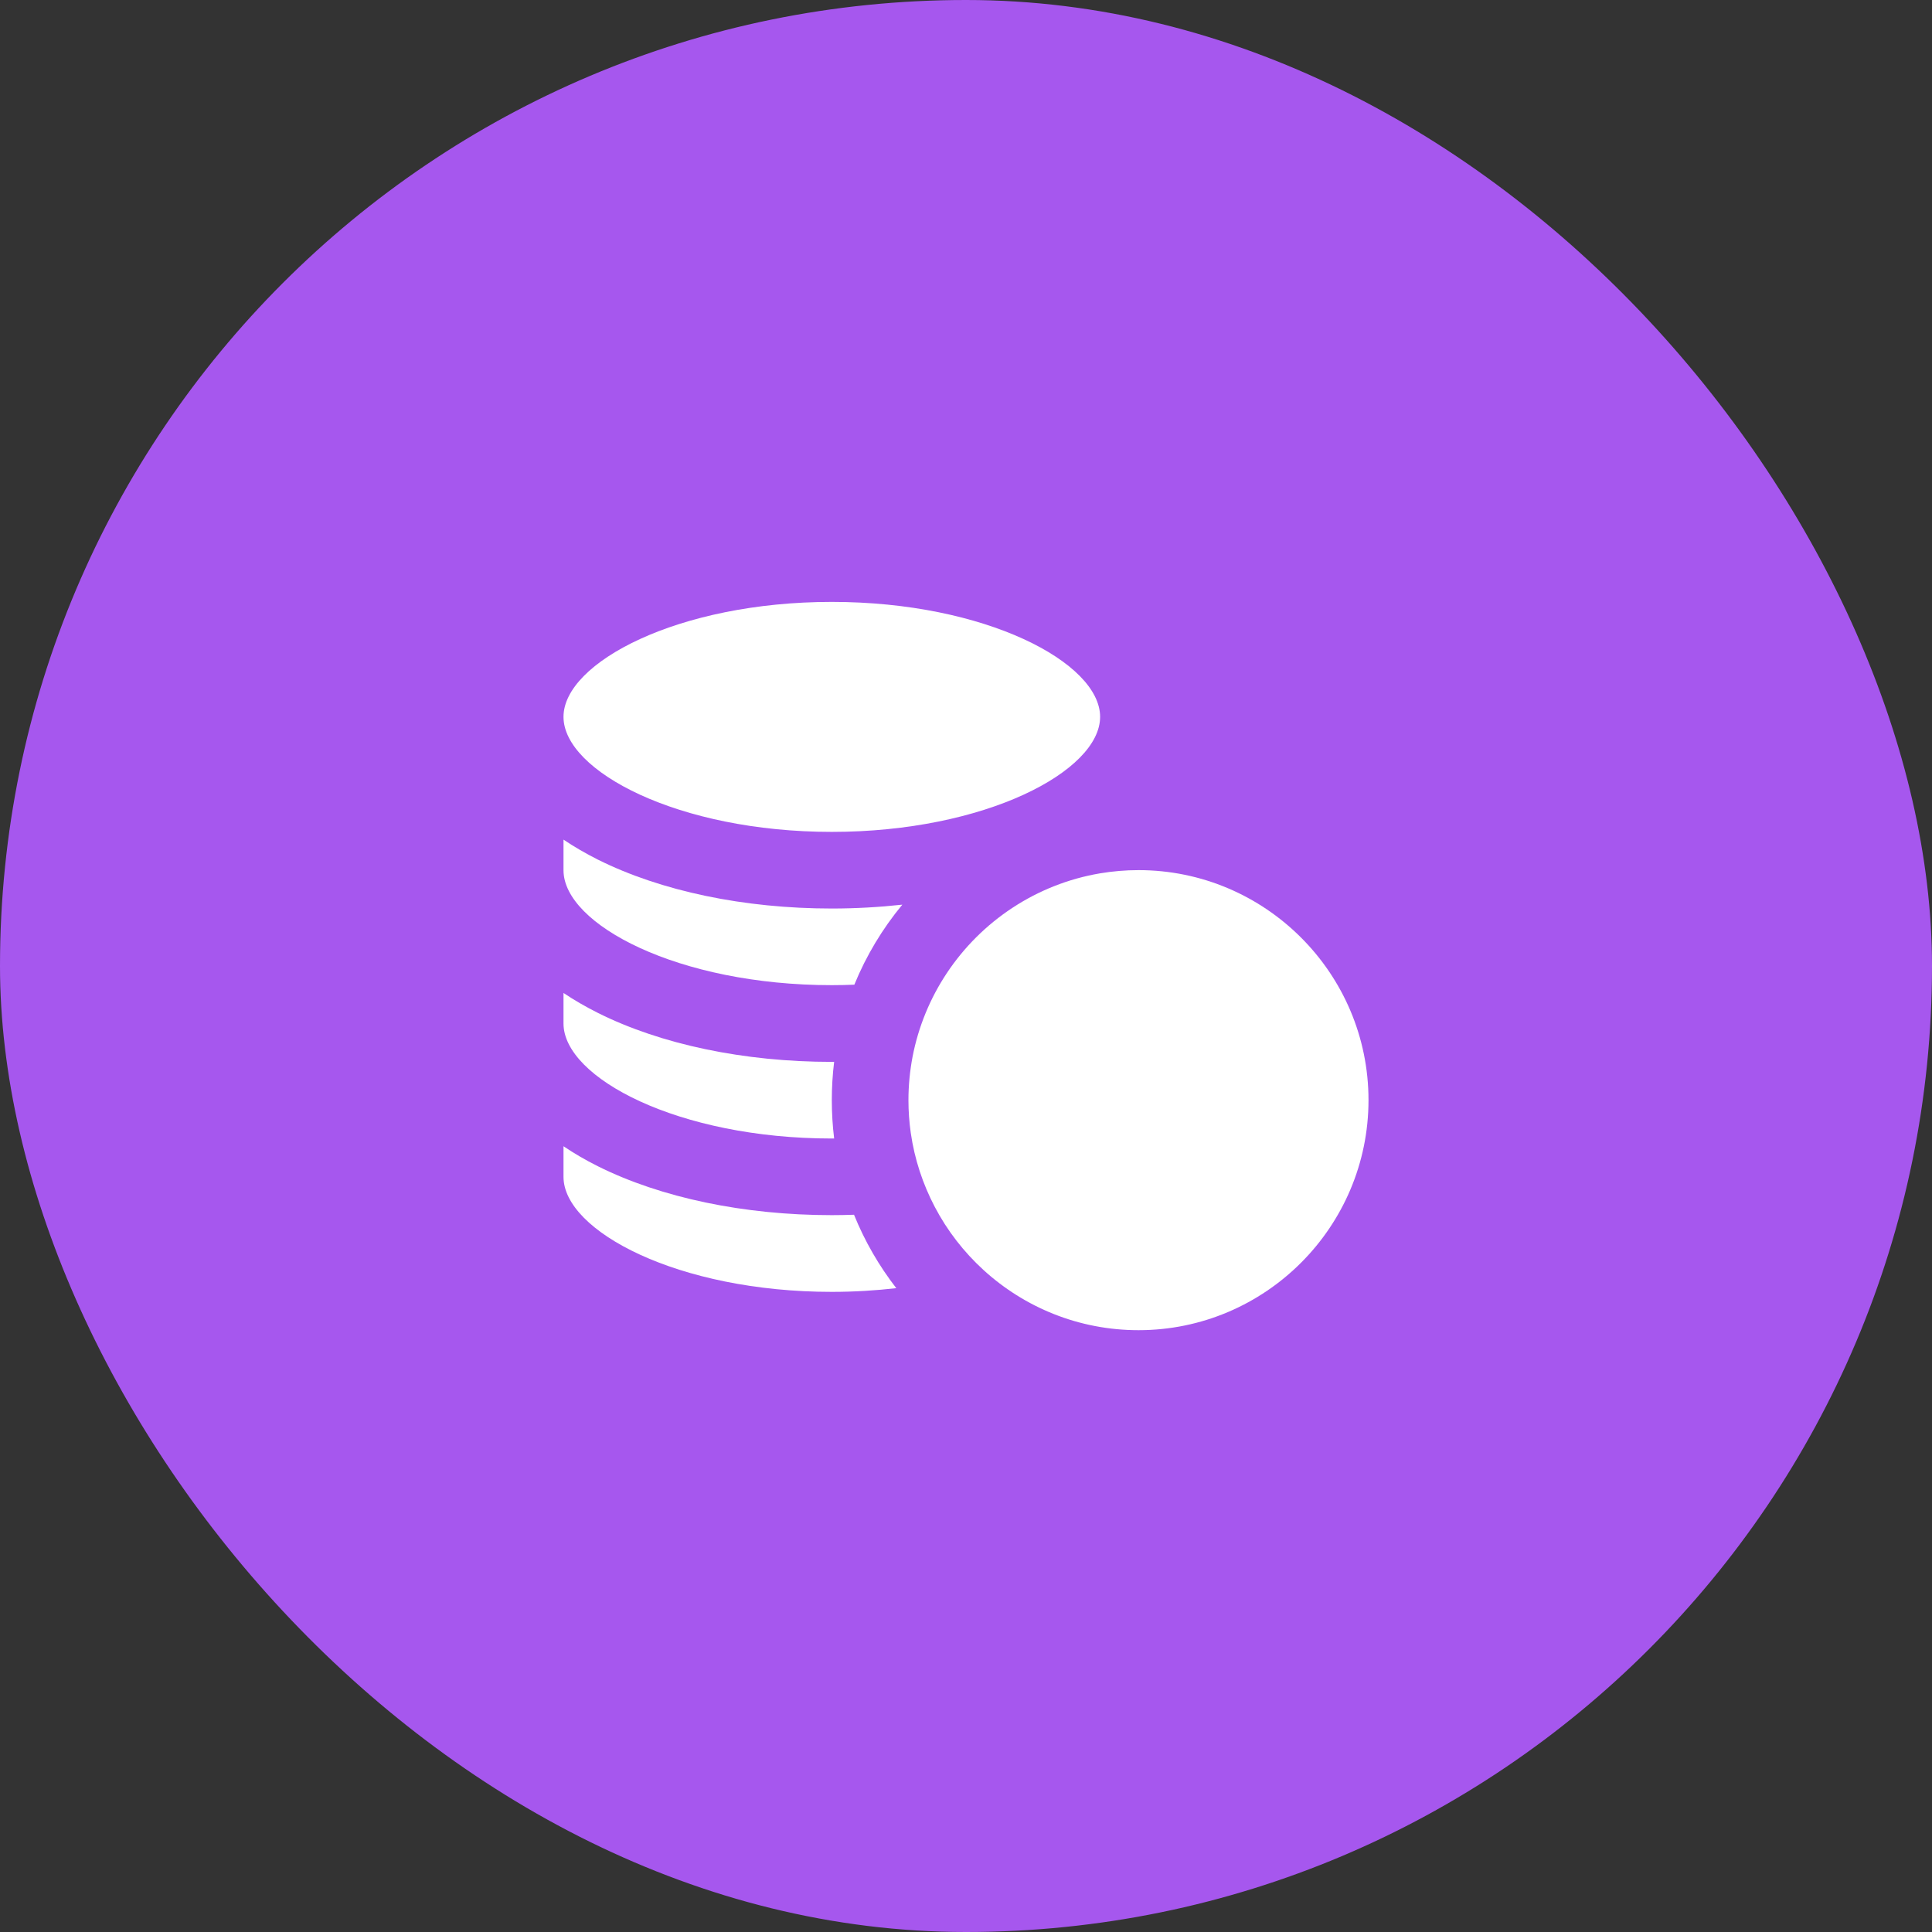 <svg width="24" height="24" viewBox="0 0 24 24" fill="none" xmlns="http://www.w3.org/2000/svg">
<rect x="0" y="0" width="24" height="24" fill="#333333" stroke="none"/>
<rect width="24" height="24" rx="12" fill="#A657EE"/>
<g clip-path="url(#clip0_7291_138695)">
<path d="M10.333 10.334C12.241 10.334 13.666 9.579 13.666 8.905C13.666 8.231 12.241 7.477 10.333 7.477C8.425 7.477 7 8.231 7 8.905C7 9.579 8.425 10.334 10.333 10.334Z" fill="white"/>
<path d="M10.333 16.048C10.612 16.048 10.88 16.031 11.134 16.002C10.92 15.726 10.742 15.419 10.609 15.09C10.517 15.093 10.425 15.095 10.333 15.095C9.243 15.095 8.211 14.879 7.426 14.487C7.272 14.41 7.13 14.327 7 14.239V14.619C7 15.293 8.425 16.048 10.333 16.048Z" fill="white"/>
<path d="M10.333 14.143C10.343 14.143 10.353 14.143 10.362 14.143C10.343 13.987 10.333 13.828 10.333 13.666C10.333 13.505 10.343 13.346 10.362 13.19C10.353 13.19 10.343 13.191 10.333 13.191C9.243 13.191 8.211 12.975 7.426 12.582C7.272 12.505 7.13 12.422 7 12.335V12.714C7 13.389 8.425 14.143 10.333 14.143Z" fill="white"/>
<path d="M10.333 12.238C10.428 12.238 10.521 12.236 10.613 12.232C10.761 11.87 10.963 11.535 11.209 11.238C10.924 11.269 10.631 11.286 10.333 11.286C9.243 11.286 8.211 11.07 7.426 10.678C7.272 10.6 7.13 10.518 7 10.43V10.81C7 11.484 8.425 12.238 10.333 12.238Z" fill="white"/>
<path d="M11.762 12.088C11.556 12.398 11.409 12.75 11.336 13.128C11.303 13.303 11.285 13.483 11.285 13.666C11.285 13.805 11.295 13.941 11.314 14.074C11.361 14.401 11.464 14.71 11.612 14.992C11.767 15.288 11.973 15.553 12.217 15.776C12.726 16.241 13.402 16.524 14.143 16.524C15.718 16.524 17 15.242 17 13.666C17 12.091 15.718 10.809 14.143 10.809C13.98 10.809 13.82 10.823 13.665 10.849C12.873 10.983 12.19 11.444 11.762 12.088Z" fill="white"/>
</g>
<defs>
<clipPath id="clip0_7291_138695">
<rect width="10" height="10" fill="white" transform="translate(7 7)"/>
</clipPath>
</defs>
</svg>
